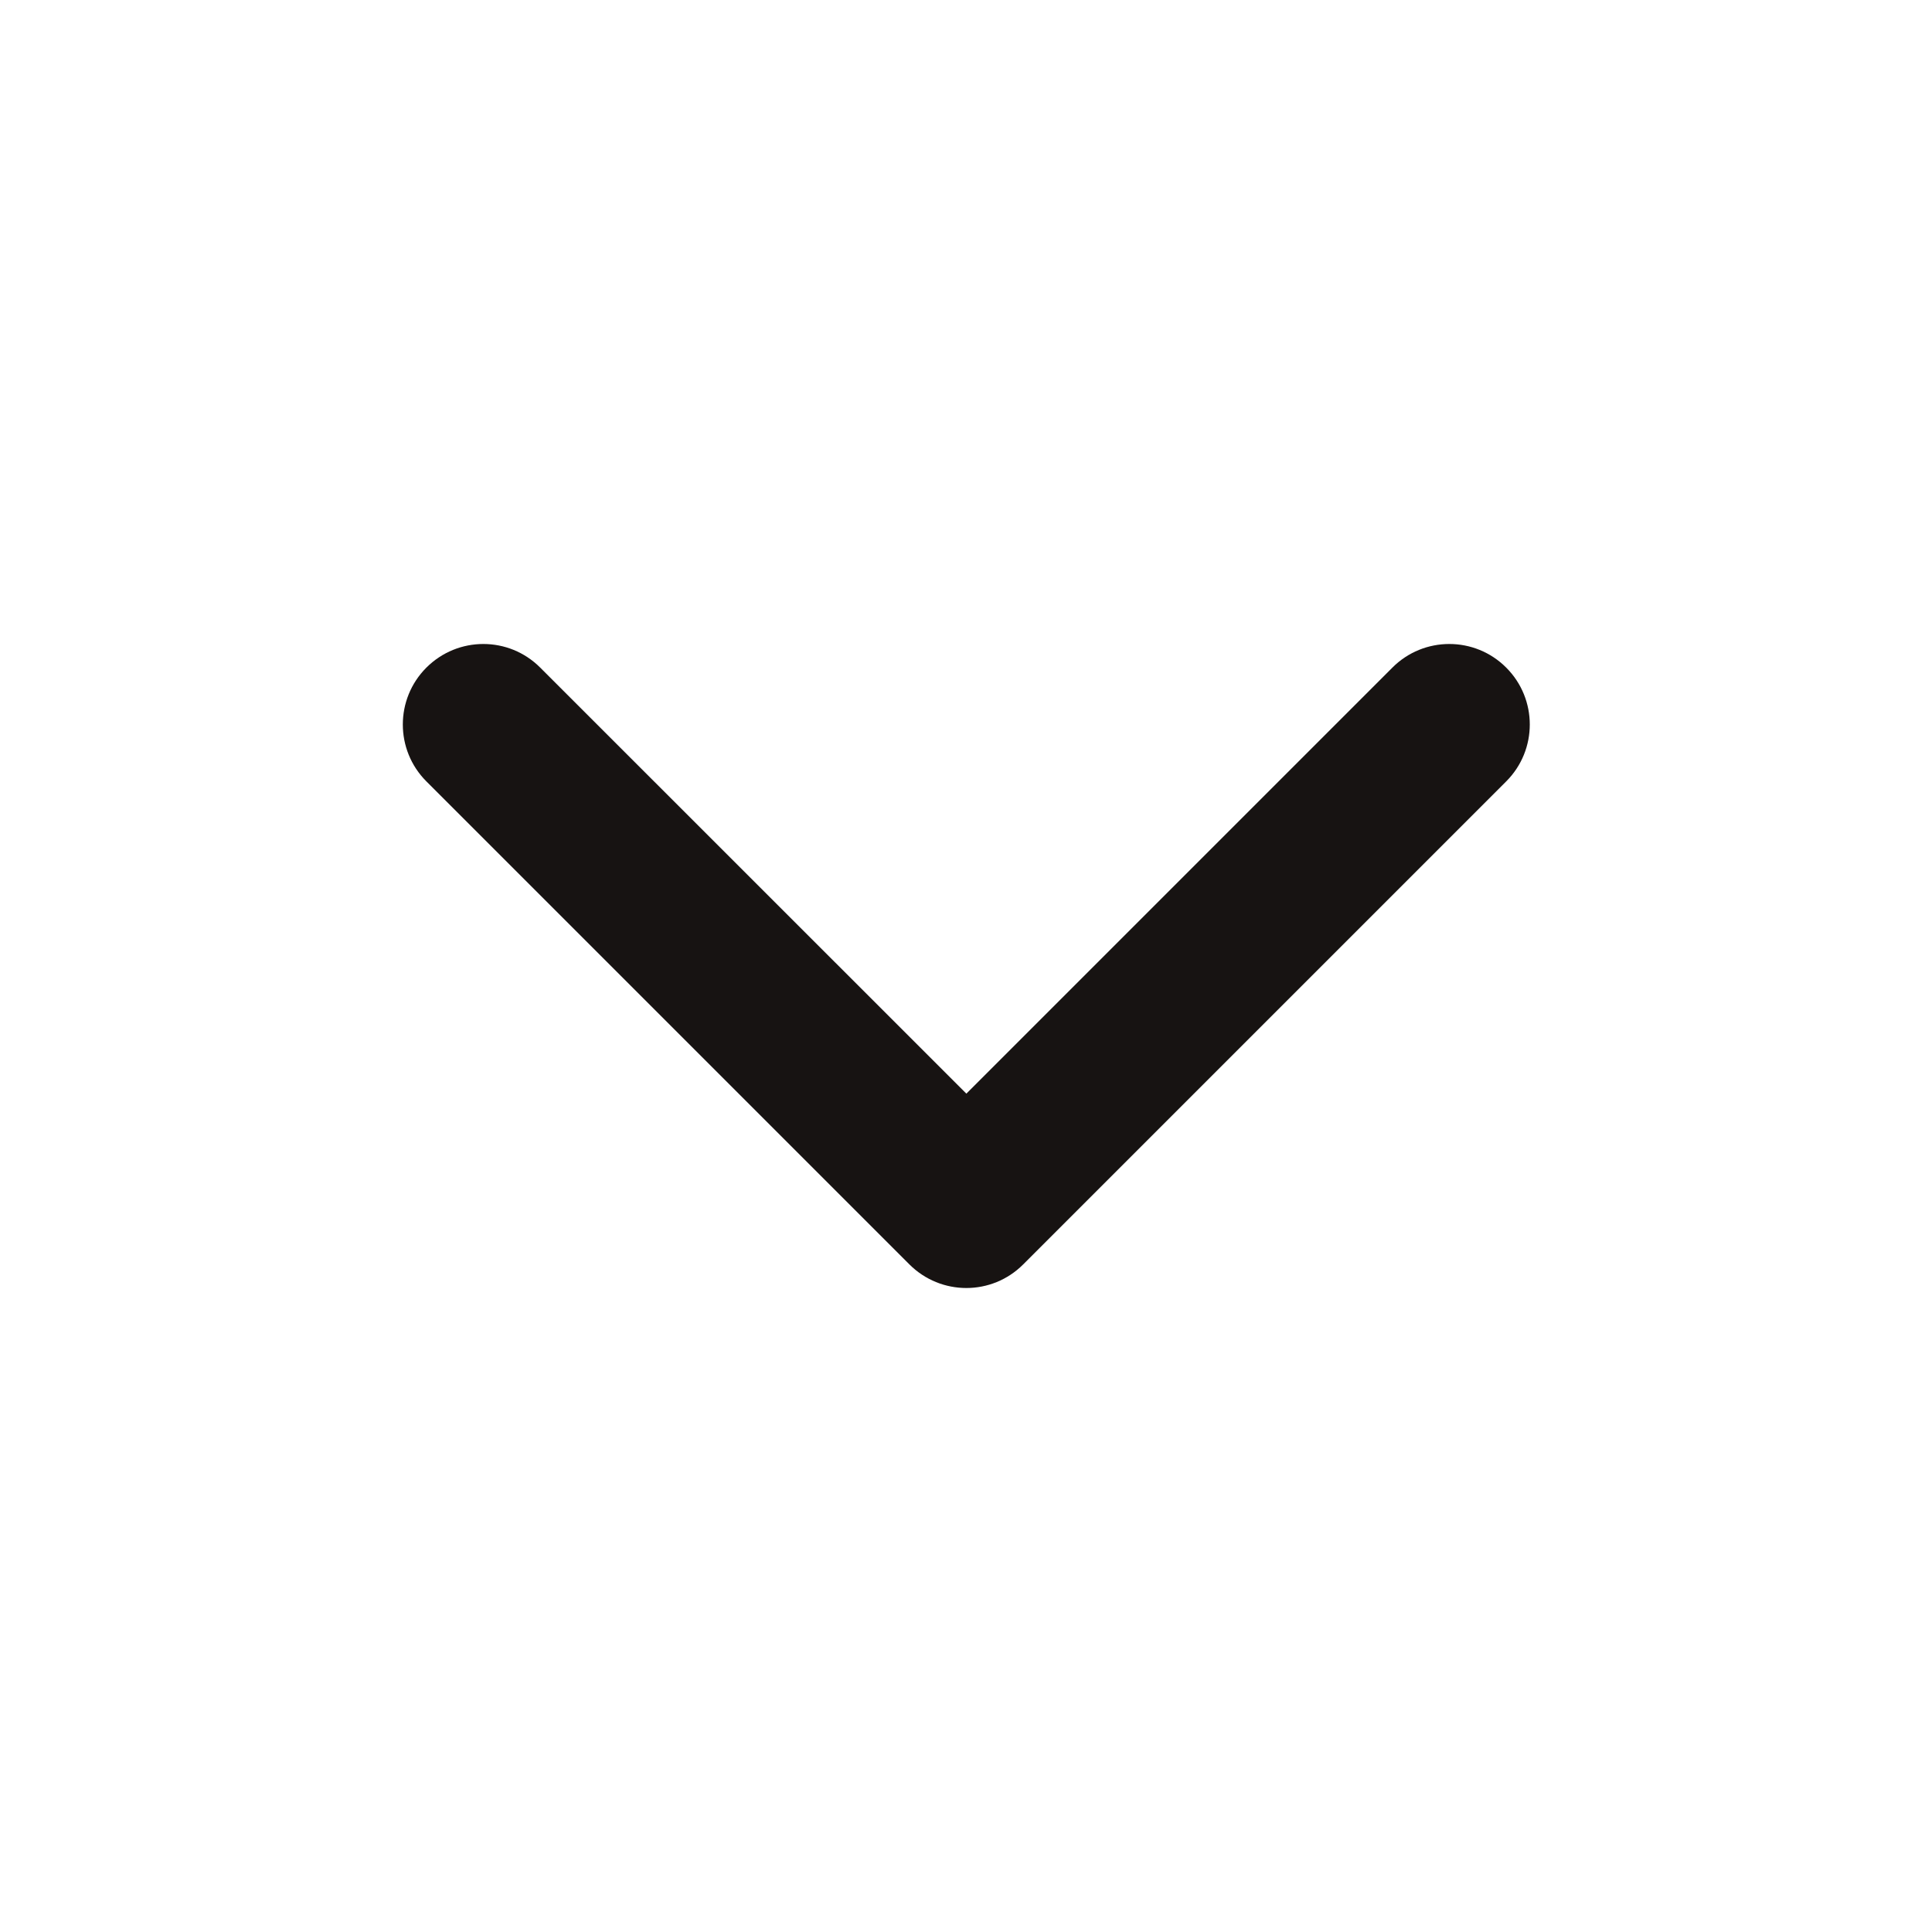 <svg width="16" height="16" viewBox="0 0 16 16" fill="none" xmlns="http://www.w3.org/2000/svg">
<path fill-rule="evenodd" clip-rule="evenodd" d="M3.531 5.529C3.792 5.268 4.214 5.268 4.474 5.529L8.003 9.057L11.531 5.529C11.791 5.268 12.214 5.268 12.474 5.529C12.734 5.789 12.734 6.211 12.474 6.471L8.474 10.471C8.214 10.732 7.792 10.732 7.531 10.471L3.531 6.471C3.271 6.211 3.271 5.789 3.531 5.529Z" fill="#171312"/>
</svg>
